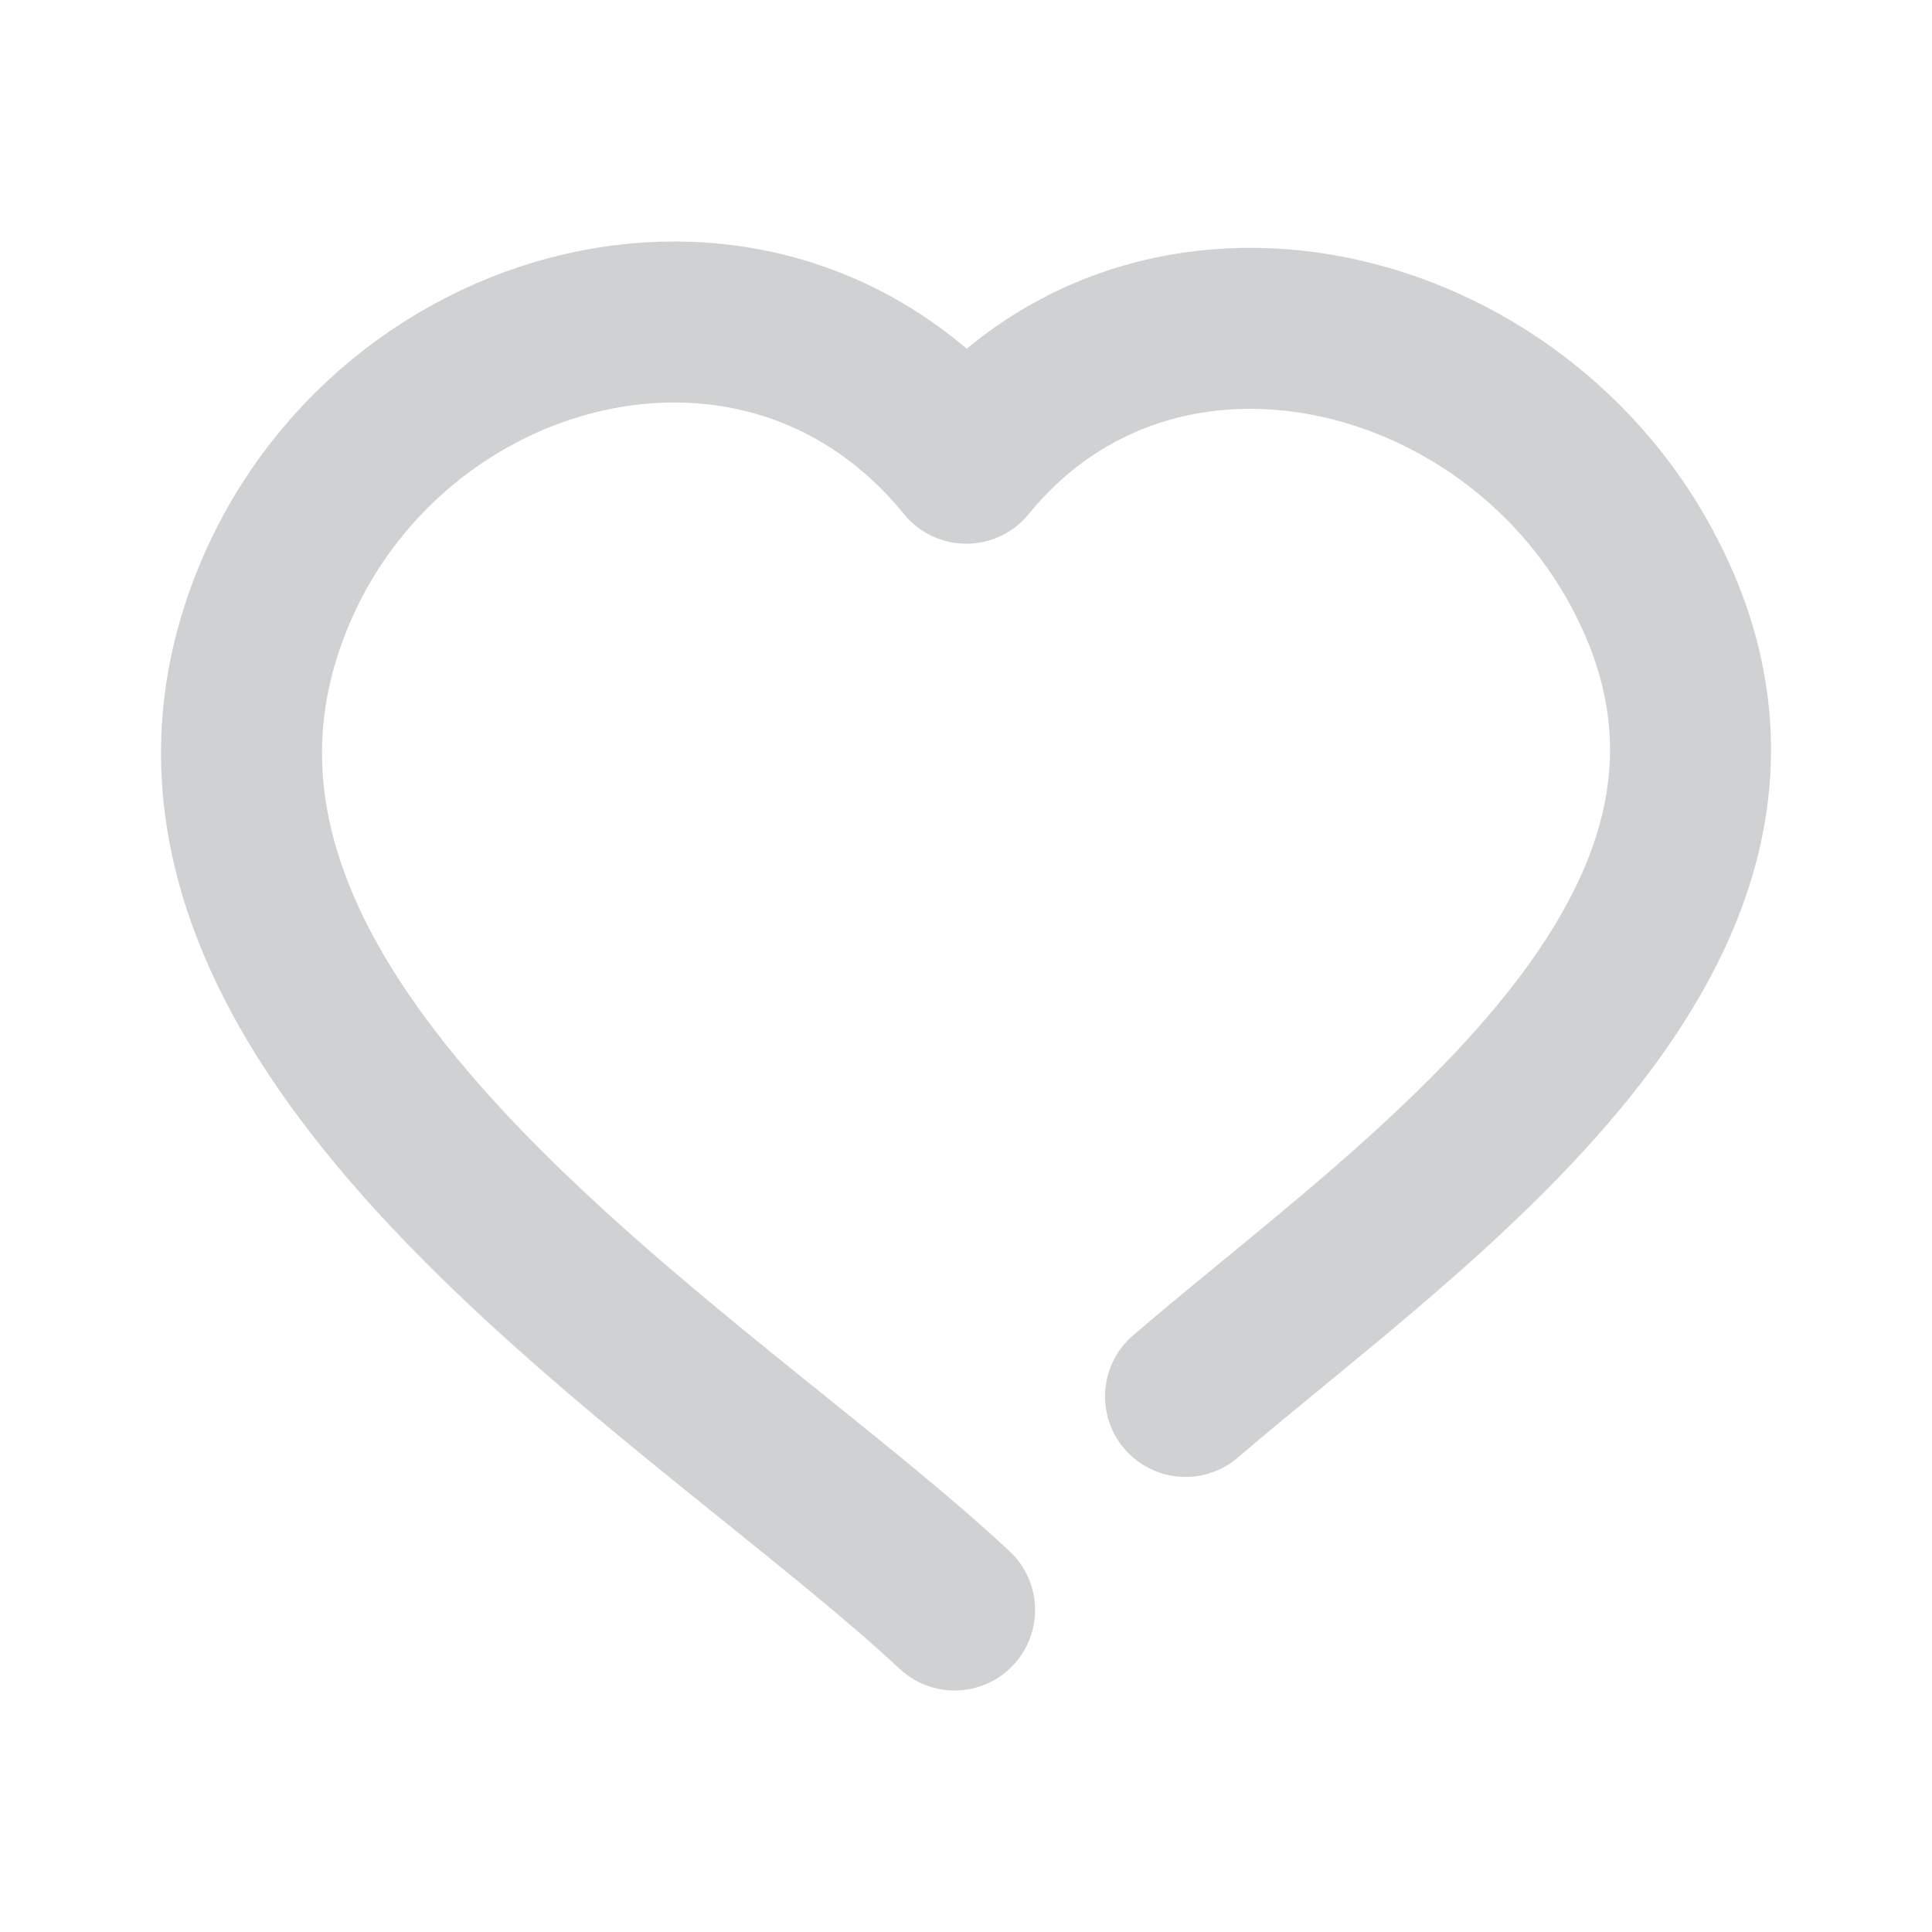 <svg width="24" height="24" viewBox="0 0 24 24" fill="none" xmlns="http://www.w3.org/2000/svg">
<path d="M14.727 17.347C17.54 14.928 22.648 11.551 20.477 7.214C18.856 3.959 14.367 2.856 12.004 5.754C9.394 2.544 4.432 4.026 3.228 7.883C1.641 12.966 8.752 17.102 11.858 20" stroke="#CFD1D2" stroke-width="2" stroke-linecap="round" stroke-linejoin="round"/>
</svg>
